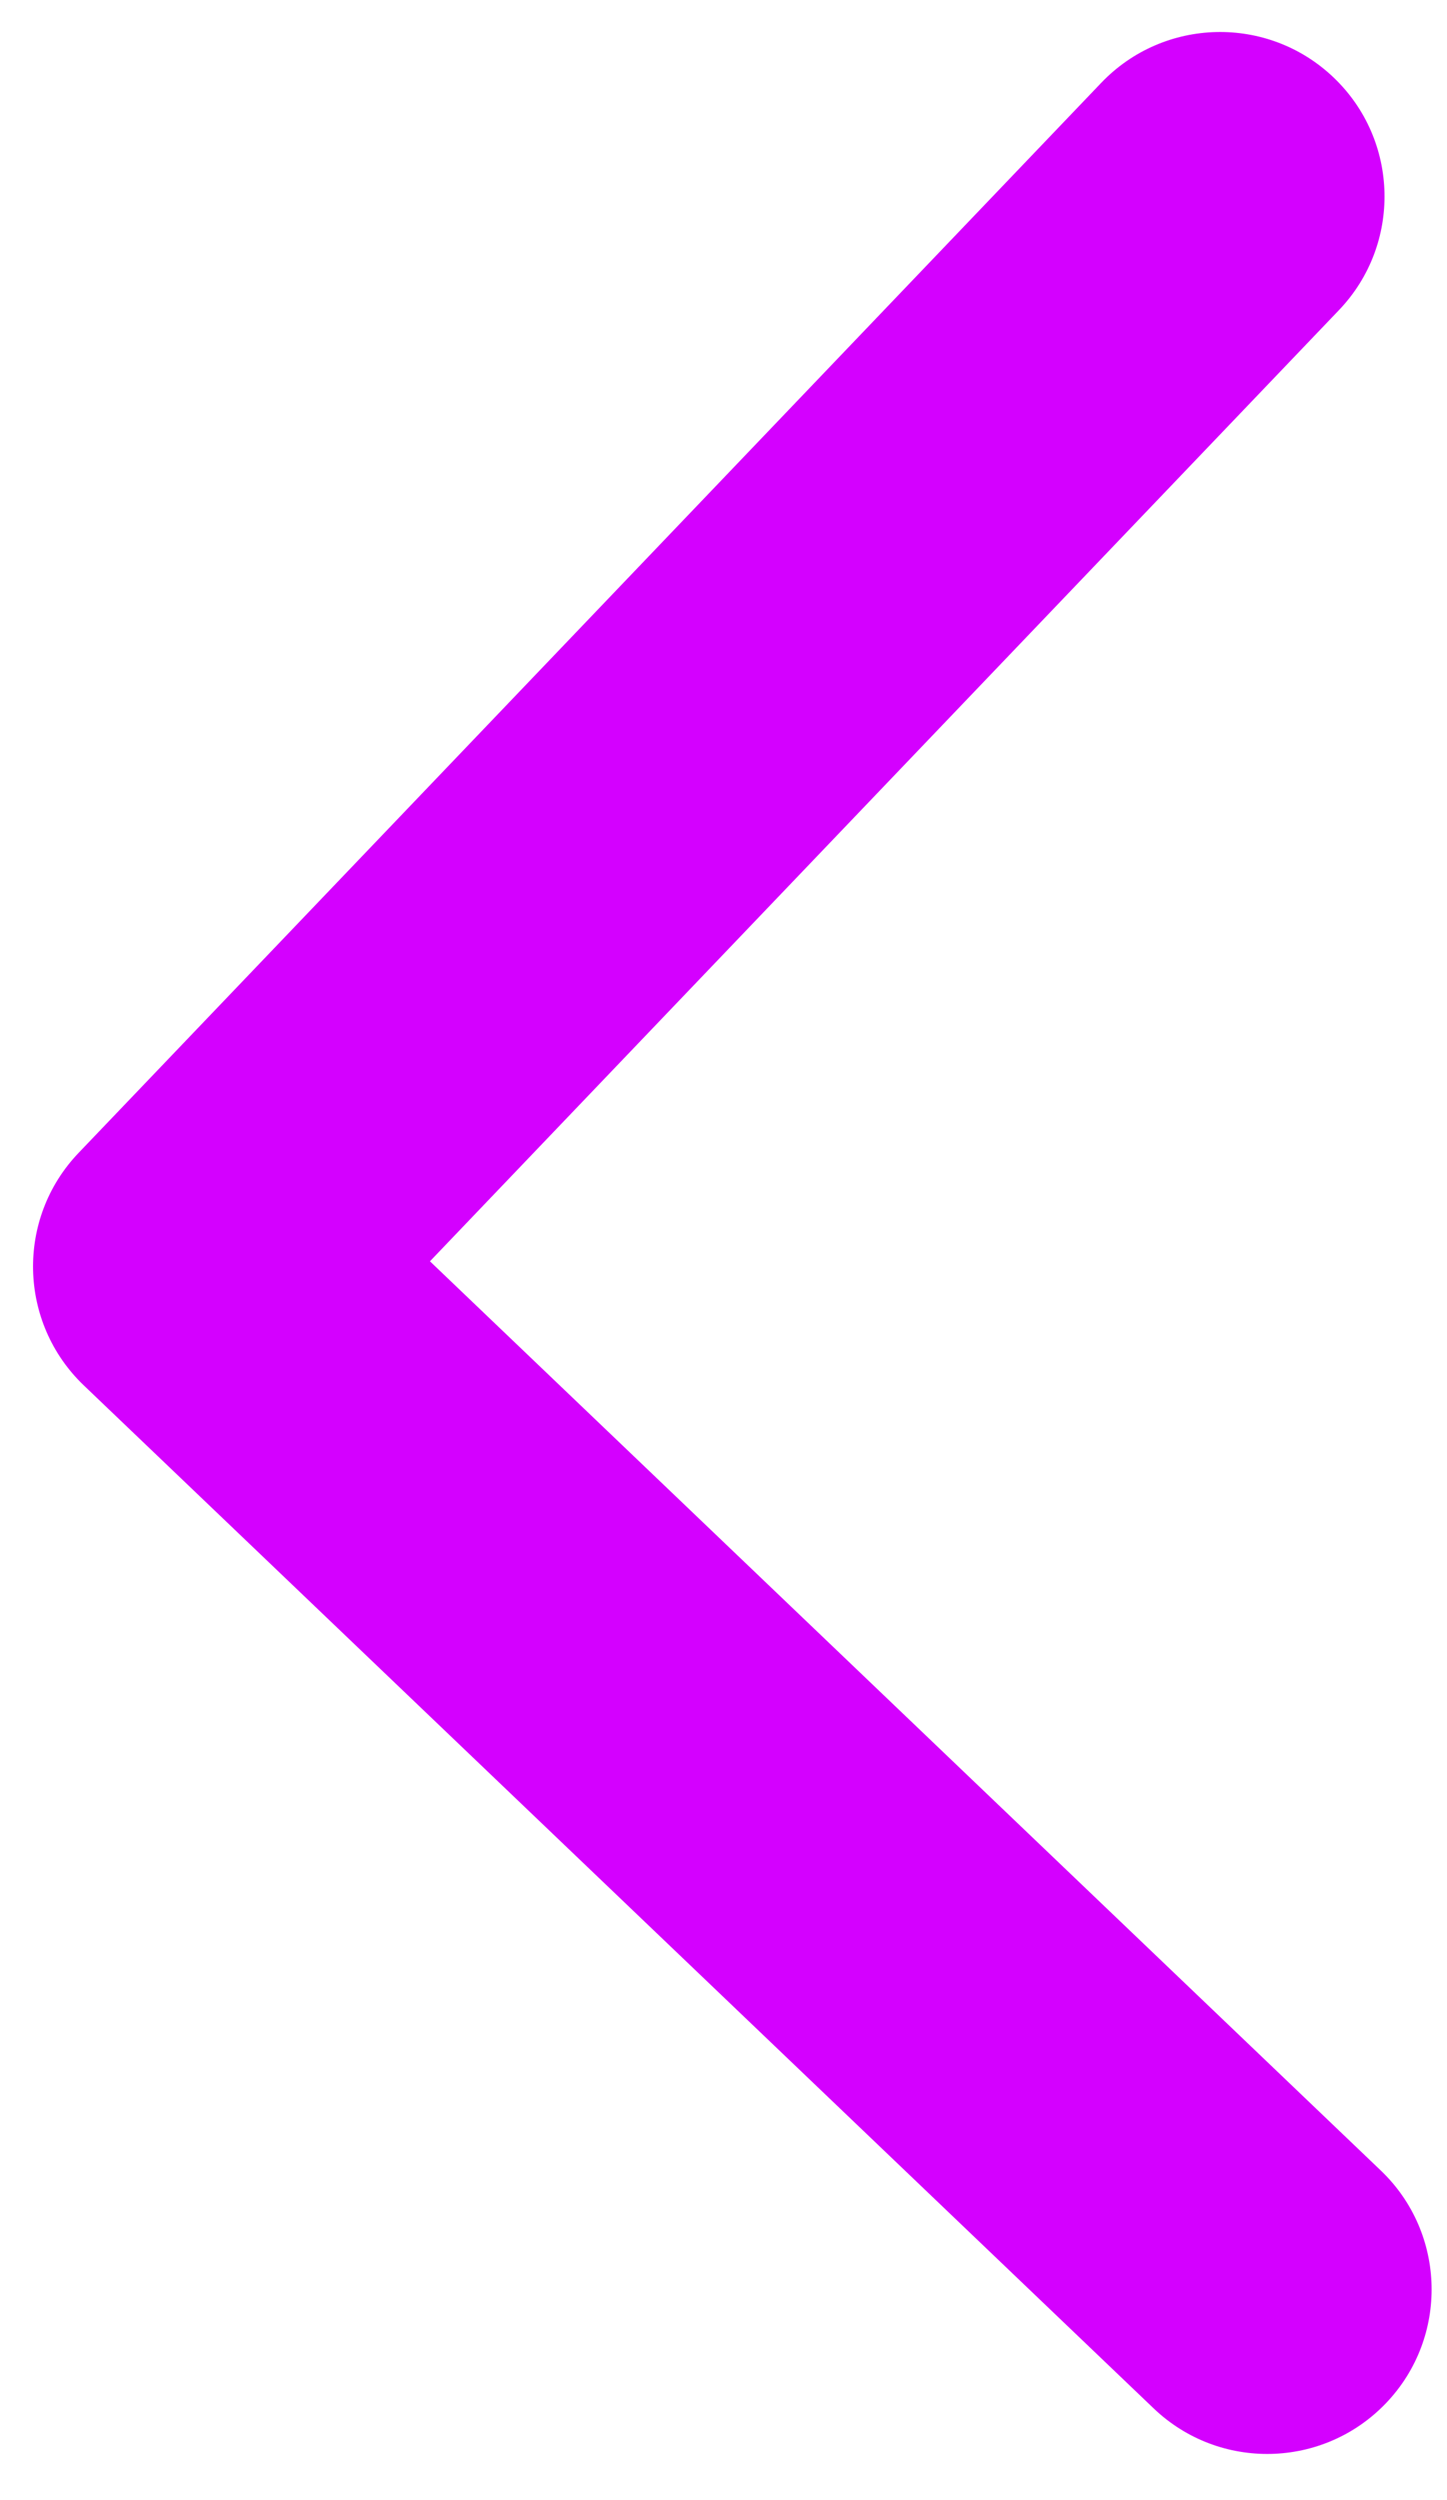 <?xml version="1.0" encoding="UTF-8"?> <svg xmlns="http://www.w3.org/2000/svg" width="22" height="38" viewBox="0 0 22 38" fill="none"><path d="M3.736 16.733C5.116 16.702 6.261 17.796 6.292 19.177C6.323 20.557 5.229 21.701 3.849 21.732L3.736 16.733ZM1.275 21.058C0.277 20.104 0.241 18.521 1.195 17.523L16.743 1.259C17.697 0.261 19.28 0.225 20.278 1.18C21.276 2.134 21.311 3.716 20.357 4.714L6.537 19.171L20.994 32.991C21.992 33.945 22.027 35.528 21.073 36.526C20.119 37.524 18.537 37.56 17.539 36.605L1.275 21.058ZM3.849 21.732L3.059 21.75L2.946 16.751L3.736 16.733L3.849 21.732Z" fill="#D400FF"></path></svg> 